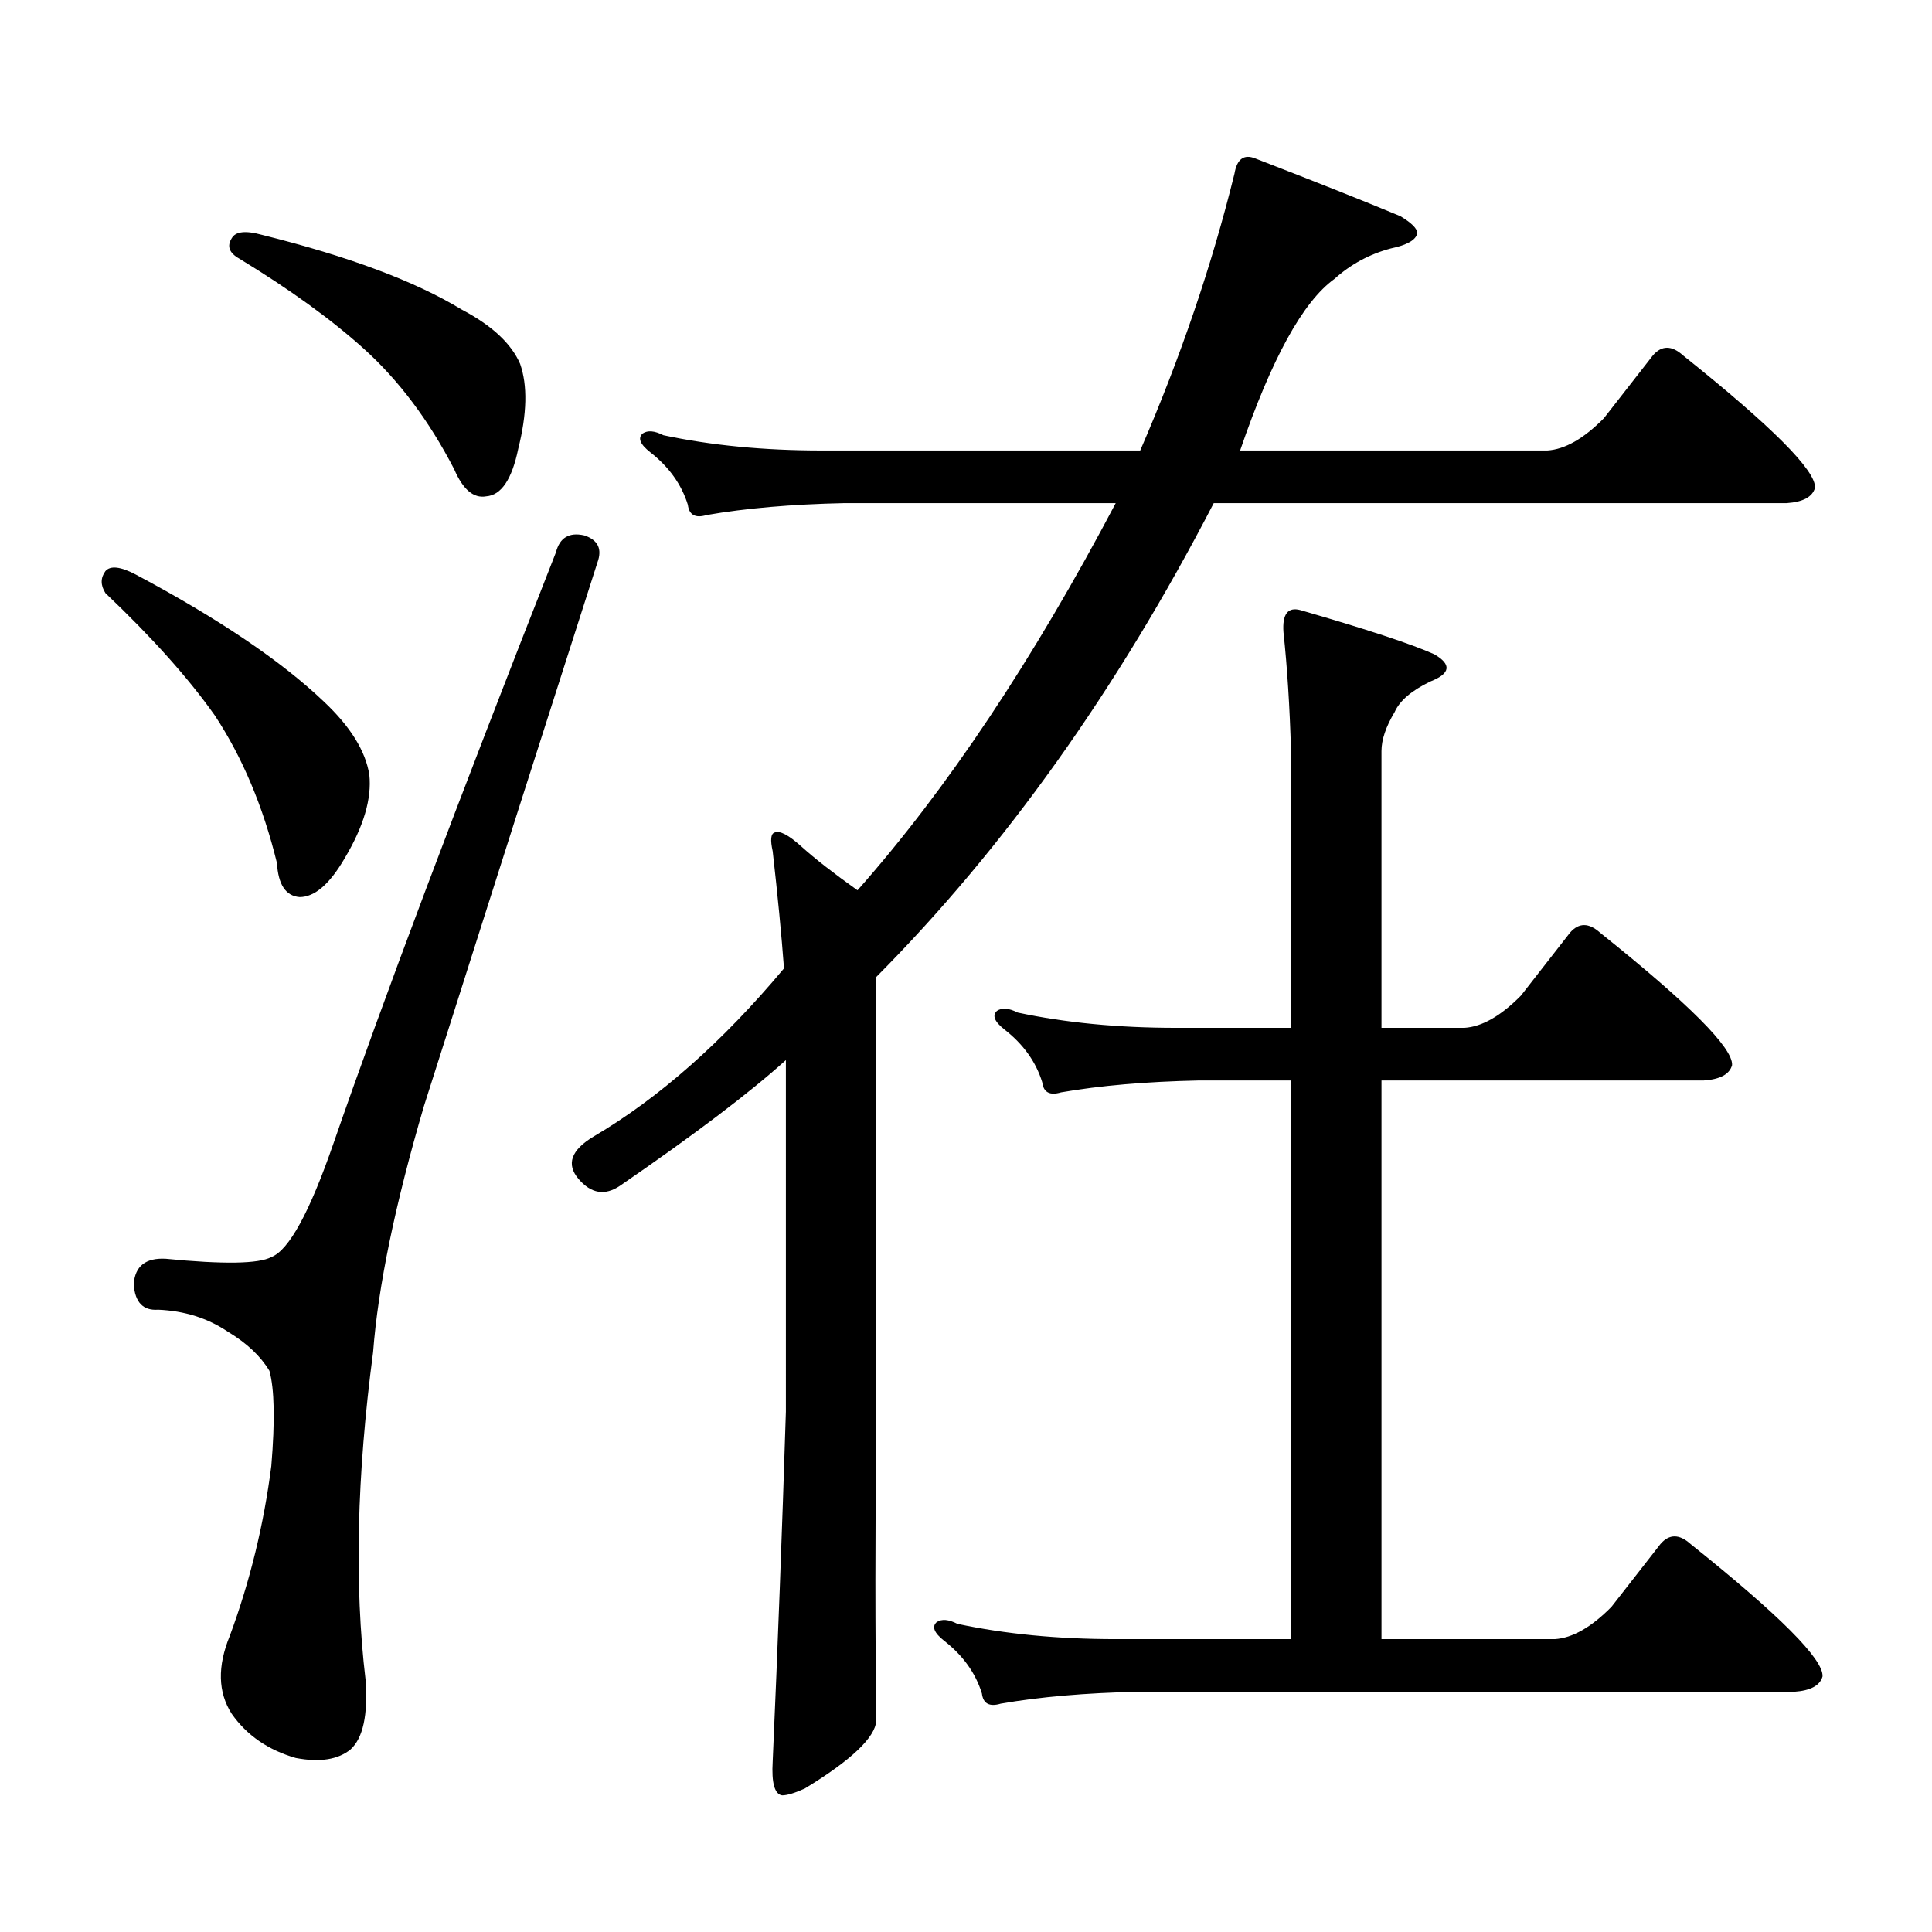 <?xml version="1.0" encoding="utf-8"?>
<!-- Generator: Adobe Illustrator 16.0.0, SVG Export Plug-In . SVG Version: 6.00 Build 0)  -->
<!DOCTYPE svg PUBLIC "-//W3C//DTD SVG 1.1//EN" "http://www.w3.org/Graphics/SVG/1.1/DTD/svg11.dtd">
<svg version="1.1" id="图层_1" xmlns="http://www.w3.org/2000/svg" xmlns:xlink="http://www.w3.org/1999/xlink" x="0px" y="0px"
	 width="1000px" height="1000px" viewBox="0 0 1000 1000" enable-background="new 0 0 1000 1000" xml:space="preserve">
<path d="M54.584,295.578c2.592-2.925,7.805-2.335,15.609,1.758c42.926,22.852,75.44,44.824,97.559,65.918
	c13.658,12.896,21.463,25.488,23.414,37.793c1.296,12.305-2.927,26.669-12.683,43.066c-7.805,13.485-15.609,20.215-23.414,20.215
	c-7.164-0.577-11.066-6.44-11.707-17.578c-7.164-29.292-17.896-54.78-32.194-76.465c-13.658-19.336-32.529-40.43-56.584-63.281
	C51.978,302.911,51.978,299.094,54.584,295.578z M302.383,277.121c7.149,2.349,9.421,7.031,6.829,14.063
	c-24.069,75.009-53.992,168.75-89.754,281.25c-14.969,50.977-23.749,93.466-26.341,127.441c-8.46,63.872-9.756,120.41-3.902,169.629
	c1.296,18.155-1.311,30.171-7.805,36.035c-6.509,5.273-15.944,6.729-28.292,4.395c-14.313-4.106-25.365-11.728-33.17-22.852
	c-7.164-11.138-7.484-24.609-0.976-40.43c10.396-28.125,17.561-57.431,21.463-87.891c1.951-23.429,1.616-39.839-0.976-49.219
	c-4.558-7.608-11.707-14.351-21.463-20.215c-10.411-7.031-22.438-10.835-36.097-11.426c-7.805,0.591-12.042-3.804-12.683-13.184
	c0.641-9.366,6.174-13.761,16.585-13.184c29.908,2.938,48.124,2.637,54.633-0.879c9.101-3.516,19.832-23.14,32.194-58.887
	c25.365-73.237,63.733-175.19,115.119-305.859C289.7,278.302,294.578,275.363,302.383,277.121z M119.948,123.313
	c1.951-3.516,7.149-4.093,15.609-1.758c44.877,11.138,79.343,24.032,103.412,38.672c15.609,8.212,25.686,17.578,30.243,28.125
	c3.902,11.138,3.567,25.79-0.976,43.945c-3.262,15.82-8.78,24.032-16.585,24.609c-6.509,1.181-12.042-3.516-16.585-14.063
	c-13.018-25.187-28.627-45.991-46.828-62.402c-16.92-15.229-38.383-30.762-64.389-46.582
	C118.638,130.935,117.342,127.419,119.948,123.313z M399.941,440.598c-1.311-5.851-0.976-9.077,0.976-9.668
	c2.592-1.167,7.149,1.181,13.658,7.031c7.149,6.454,16.905,14.063,29.268,22.852c46.173-52.144,90.729-118.94,133.655-200.391
	H437.014c-27.316,0.591-51.065,2.637-71.218,6.152c-5.854,1.758-9.115,0-9.756-5.273c-3.262-10.547-9.756-19.624-19.512-27.246
	c-5.213-4.093-6.509-7.319-3.902-9.668c2.592-1.758,6.174-1.456,10.731,0.879c24.71,5.273,52.026,7.91,81.949,7.91h164.874
	c20.808-48.038,37.072-95.801,48.779-143.262c1.296-7.608,4.878-10.245,10.731-7.91c31.859,12.305,56.904,22.274,75.12,29.883
	c5.854,3.516,8.78,6.454,8.78,8.789c-0.655,3.516-5.213,6.152-13.658,7.91c-11.066,2.938-20.822,8.212-29.268,15.82
	c-16.265,11.728-32.529,41.309-48.779,88.77h159.021c9.101-0.577,18.856-6.152,29.268-16.699l25.365-32.52
	c4.543-5.273,9.756-5.273,15.609,0c46.173,36.914,68.932,59.766,68.291,68.555c-1.311,4.696-6.188,7.333-14.634,7.91H628.229
	c-50.09,96.68-108.29,178.418-174.63,245.215v225c-0.655,62.69-0.655,116.016,0,159.961c-0.655,8.789-13.018,20.503-37.072,35.156
	c-5.213,2.335-9.115,3.516-11.707,3.516c-3.902-0.591-5.533-6.454-4.878-17.578c2.592-58.599,4.878-118.954,6.829-181.055V548.703
	c-18.871,17.001-47.483,38.672-85.852,65.039c-7.805,5.273-14.969,4.106-21.463-3.516c-6.509-7.608-3.902-14.941,7.805-21.973
	c33.811-19.913,66.66-48.917,98.534-87.012C404.484,483.664,402.533,463.449,399.941,440.598z M834.077,831.711l25.365-32.52
	c4.543-5.273,9.756-5.273,15.609,0c46.173,36.914,68.932,59.766,68.291,68.555c-1.311,4.683-6.188,7.319-14.634,7.91H589.205
	c-27.316,0.577-51.065,2.637-71.218,6.152c-5.854,1.758-9.115,0-9.756-5.273c-3.262-10.547-9.756-19.638-19.512-27.246
	c-5.213-4.106-6.509-7.333-3.902-9.668c2.592-1.758,6.174-1.47,10.731,0.879c24.71,5.273,52.026,7.91,81.949,7.91h90.729V559.25
	h-47.804c-27.316,0.591-51.065,2.637-71.218,6.152c-5.854,1.758-9.115,0-9.756-5.273c-3.262-10.547-9.756-19.624-19.512-27.246
	c-5.213-4.093-6.509-7.319-3.902-9.668c2.592-1.758,6.174-1.456,10.731,0.879c24.71,5.273,52.026,7.91,81.949,7.91h59.511V388.742
	c-0.655-22.852-1.951-43.354-3.902-61.523c-0.655-9.366,2.271-13.184,8.78-11.426c34.466,9.97,57.56,17.578,69.267,22.852
	c9.101,5.273,8.445,9.97-1.951,14.063c-9.756,4.696-15.944,9.97-18.536,15.82c-4.558,7.622-6.829,14.364-6.829,20.215v143.262
	h42.926c9.101-0.577,18.856-6.152,29.268-16.699l25.365-32.52c4.543-5.273,9.756-5.273,15.609,0
	c46.173,36.914,68.932,59.766,68.291,68.555c-1.311,4.696-6.188,7.333-14.634,7.91H715.056v289.16h89.754
	C813.91,847.819,823.666,842.258,834.077,831.711z"/>
</svg>
